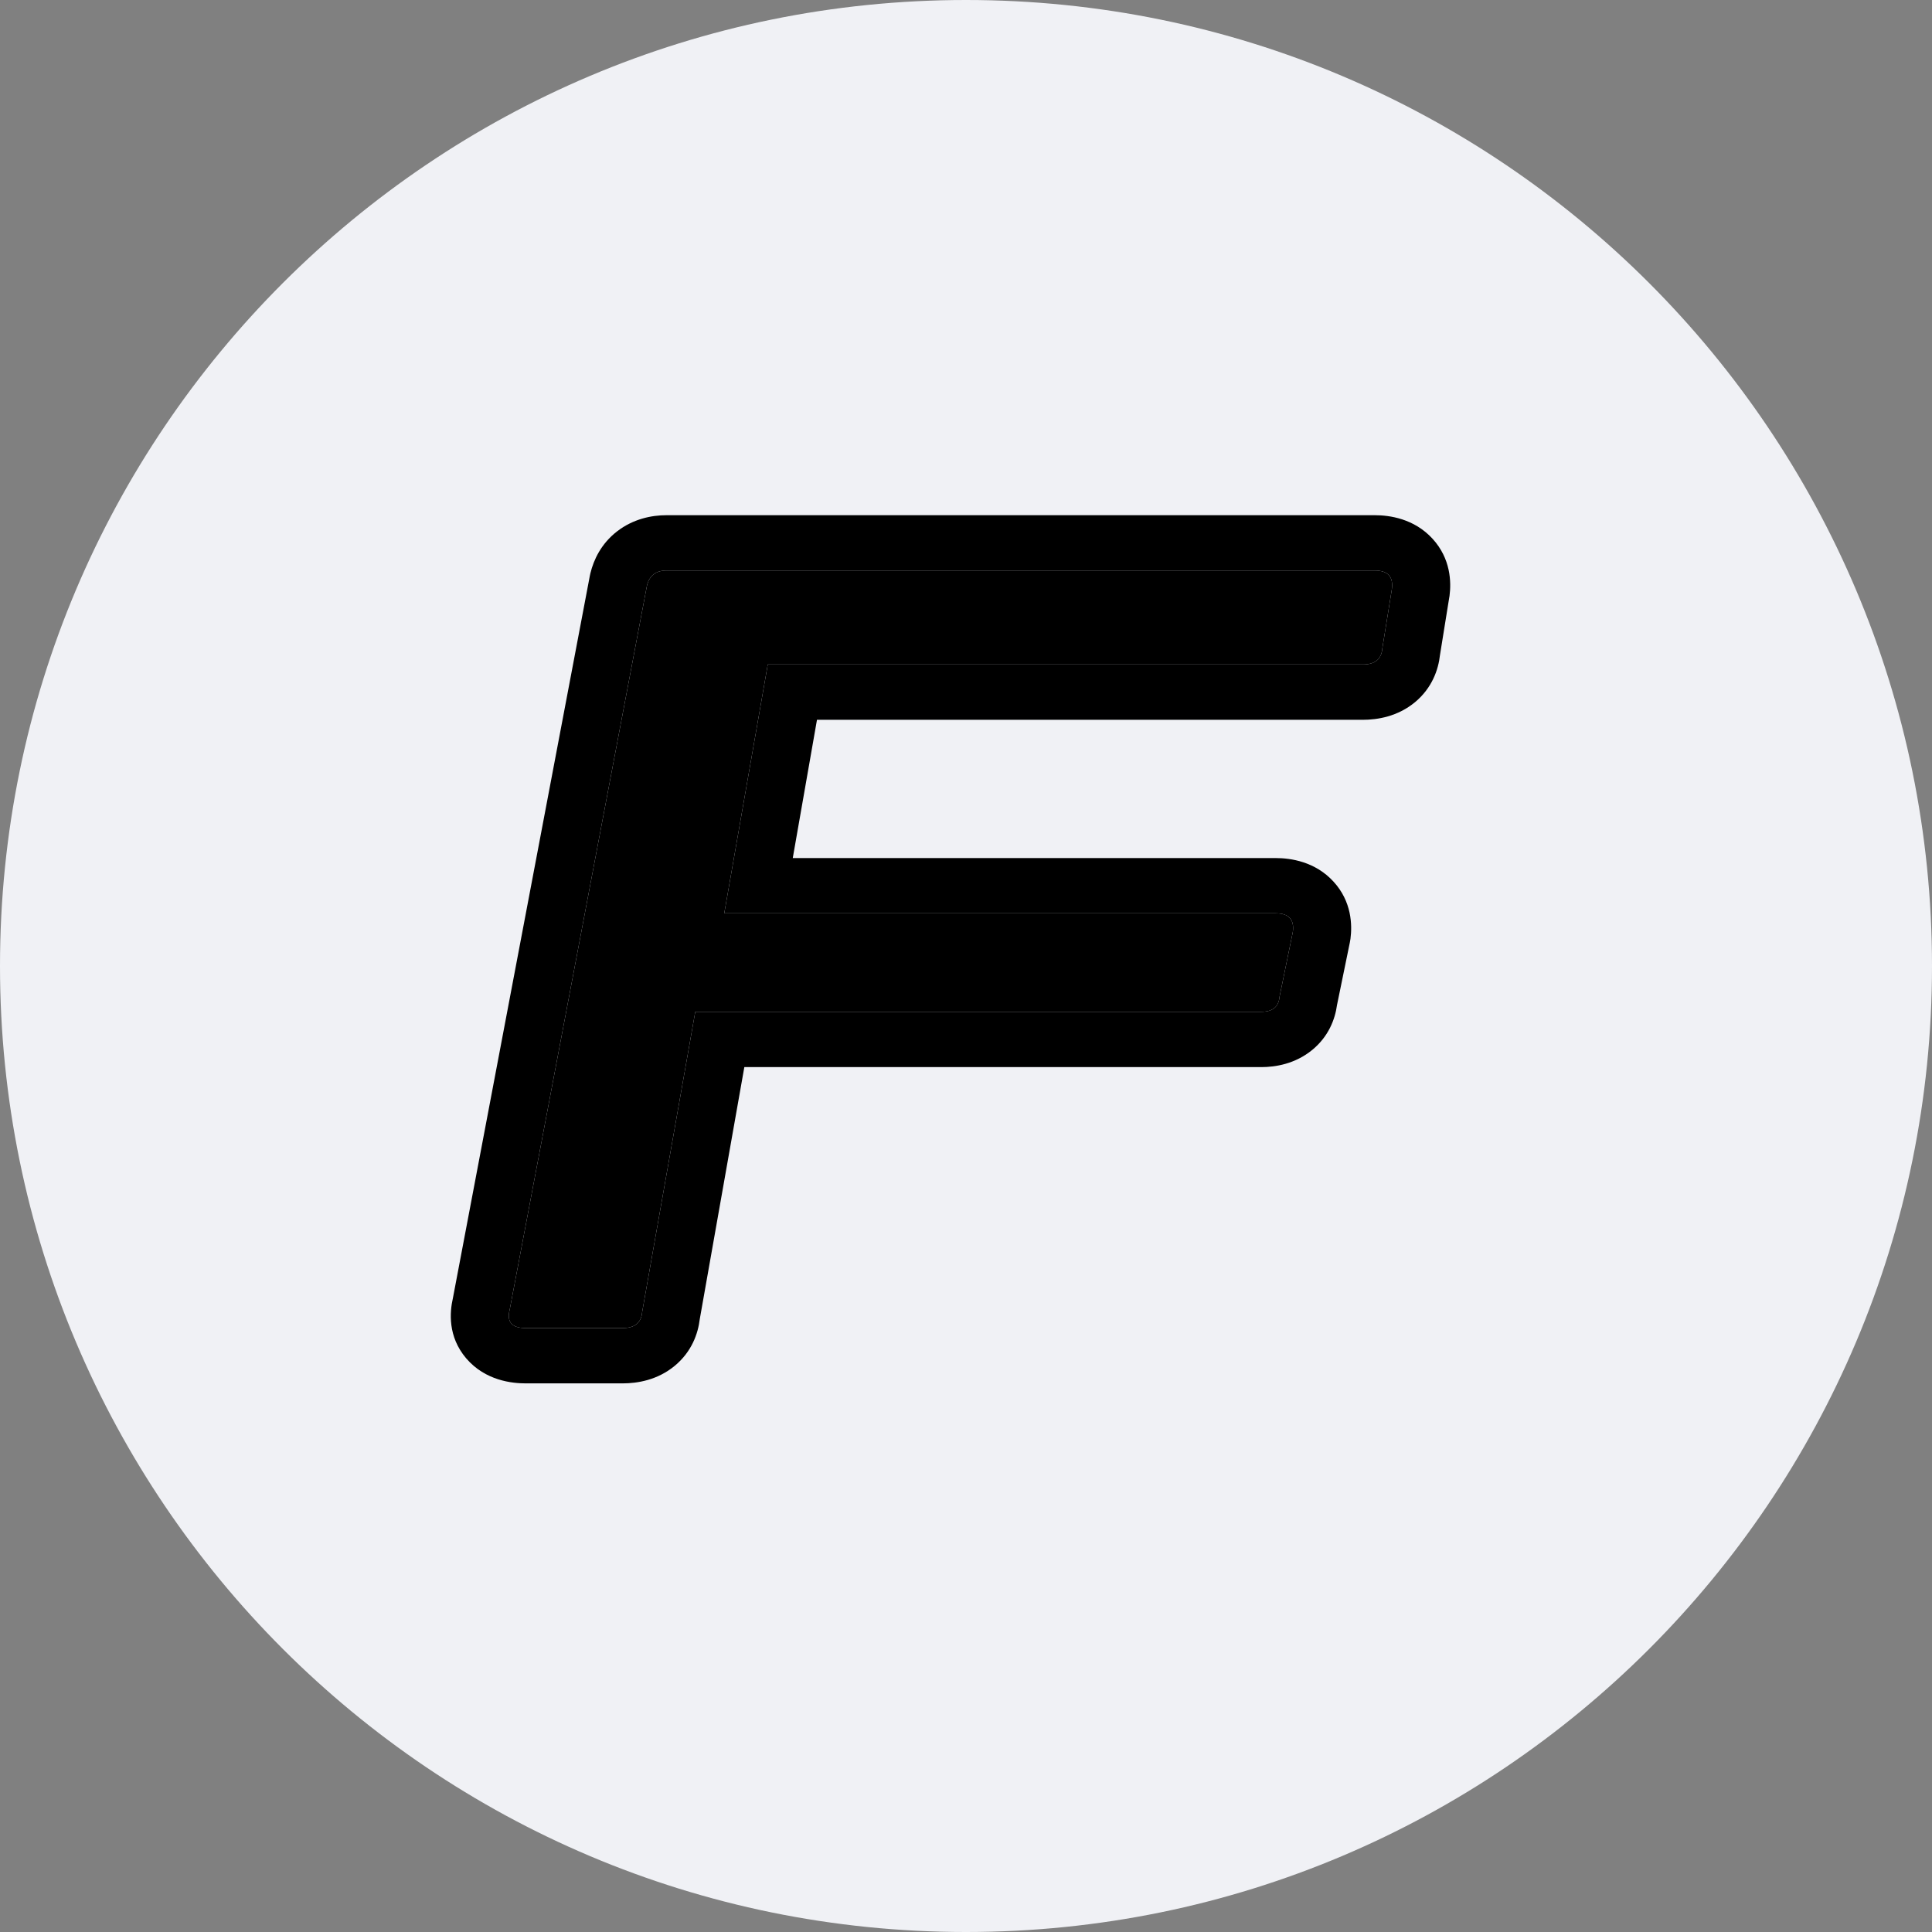 <svg width="30" height="30" viewBox="0 0 30 30" fill="none" xmlns="http://www.w3.org/2000/svg">
<rect x="0" y="0" width="30" height="30" fill="#808080" stroke="none"/>
<path d="M0 15C0 6.716 6.716 0 15 0V0C23.284 0 30 6.716 30 15V15C30 23.284 23.284 30 15 30V30C6.716 30 0 23.284 0 15V15Z" fill="#F0F1F5"/>
<path d="M21.348 8.859C21.55 8.859 21.638 8.955 21.613 9.147L21.465 10.066C21.453 10.234 21.352 10.318 21.162 10.318H11.922L11.246 14.182H19.81C20.012 14.182 20.101 14.279 20.075 14.471L19.869 15.476C19.856 15.633 19.762 15.711 19.585 15.711H10.796L9.972 20.37C9.959 20.538 9.858 20.622 9.669 20.622H8.162C7.947 20.622 7.865 20.526 7.915 20.334L10.046 9.093C10.084 8.937 10.185 8.859 10.349 8.859H21.348Z" fill="black"/>
<path fill-rule="evenodd" clip-rule="evenodd" d="M22.508 9.254C22.507 9.262 22.506 9.269 22.504 9.277L22.36 10.171C22.335 10.399 22.237 10.682 21.974 10.902C21.702 11.128 21.386 11.177 21.162 11.177H12.686L12.31 13.324H19.81C20.039 13.324 20.42 13.377 20.706 13.689C20.991 13.999 20.998 14.364 20.97 14.578C20.967 14.597 20.964 14.617 20.96 14.636L20.761 15.606C20.731 15.826 20.631 16.093 20.379 16.301C20.111 16.522 19.802 16.57 19.585 16.57H11.558L10.866 20.483C10.839 20.71 10.741 20.988 10.48 21.206C10.209 21.432 9.893 21.481 9.669 21.481H8.162C7.956 21.481 7.537 21.441 7.239 21.092C6.95 20.753 6.984 20.37 7.032 20.161L9.159 8.941C9.162 8.927 9.165 8.913 9.168 8.9C9.219 8.691 9.335 8.442 9.582 8.251C9.832 8.058 10.116 8 10.349 8H21.348C21.577 8 21.958 8.053 22.244 8.365C22.529 8.676 22.536 9.04 22.508 9.254ZM7.915 20.334C7.865 20.526 7.947 20.622 8.162 20.622H9.669C9.858 20.622 9.959 20.538 9.972 20.37L10.796 15.711H19.585C19.762 15.711 19.856 15.633 19.869 15.476L20.075 14.471C20.101 14.279 20.012 14.182 19.81 14.182H11.246L11.922 10.318H21.162C21.352 10.318 21.453 10.234 21.465 10.066L21.613 9.147C21.638 8.955 21.55 8.859 21.348 8.859H10.349C10.185 8.859 10.084 8.937 10.046 9.093L7.915 20.334Z" fill="black"/>
</svg>

